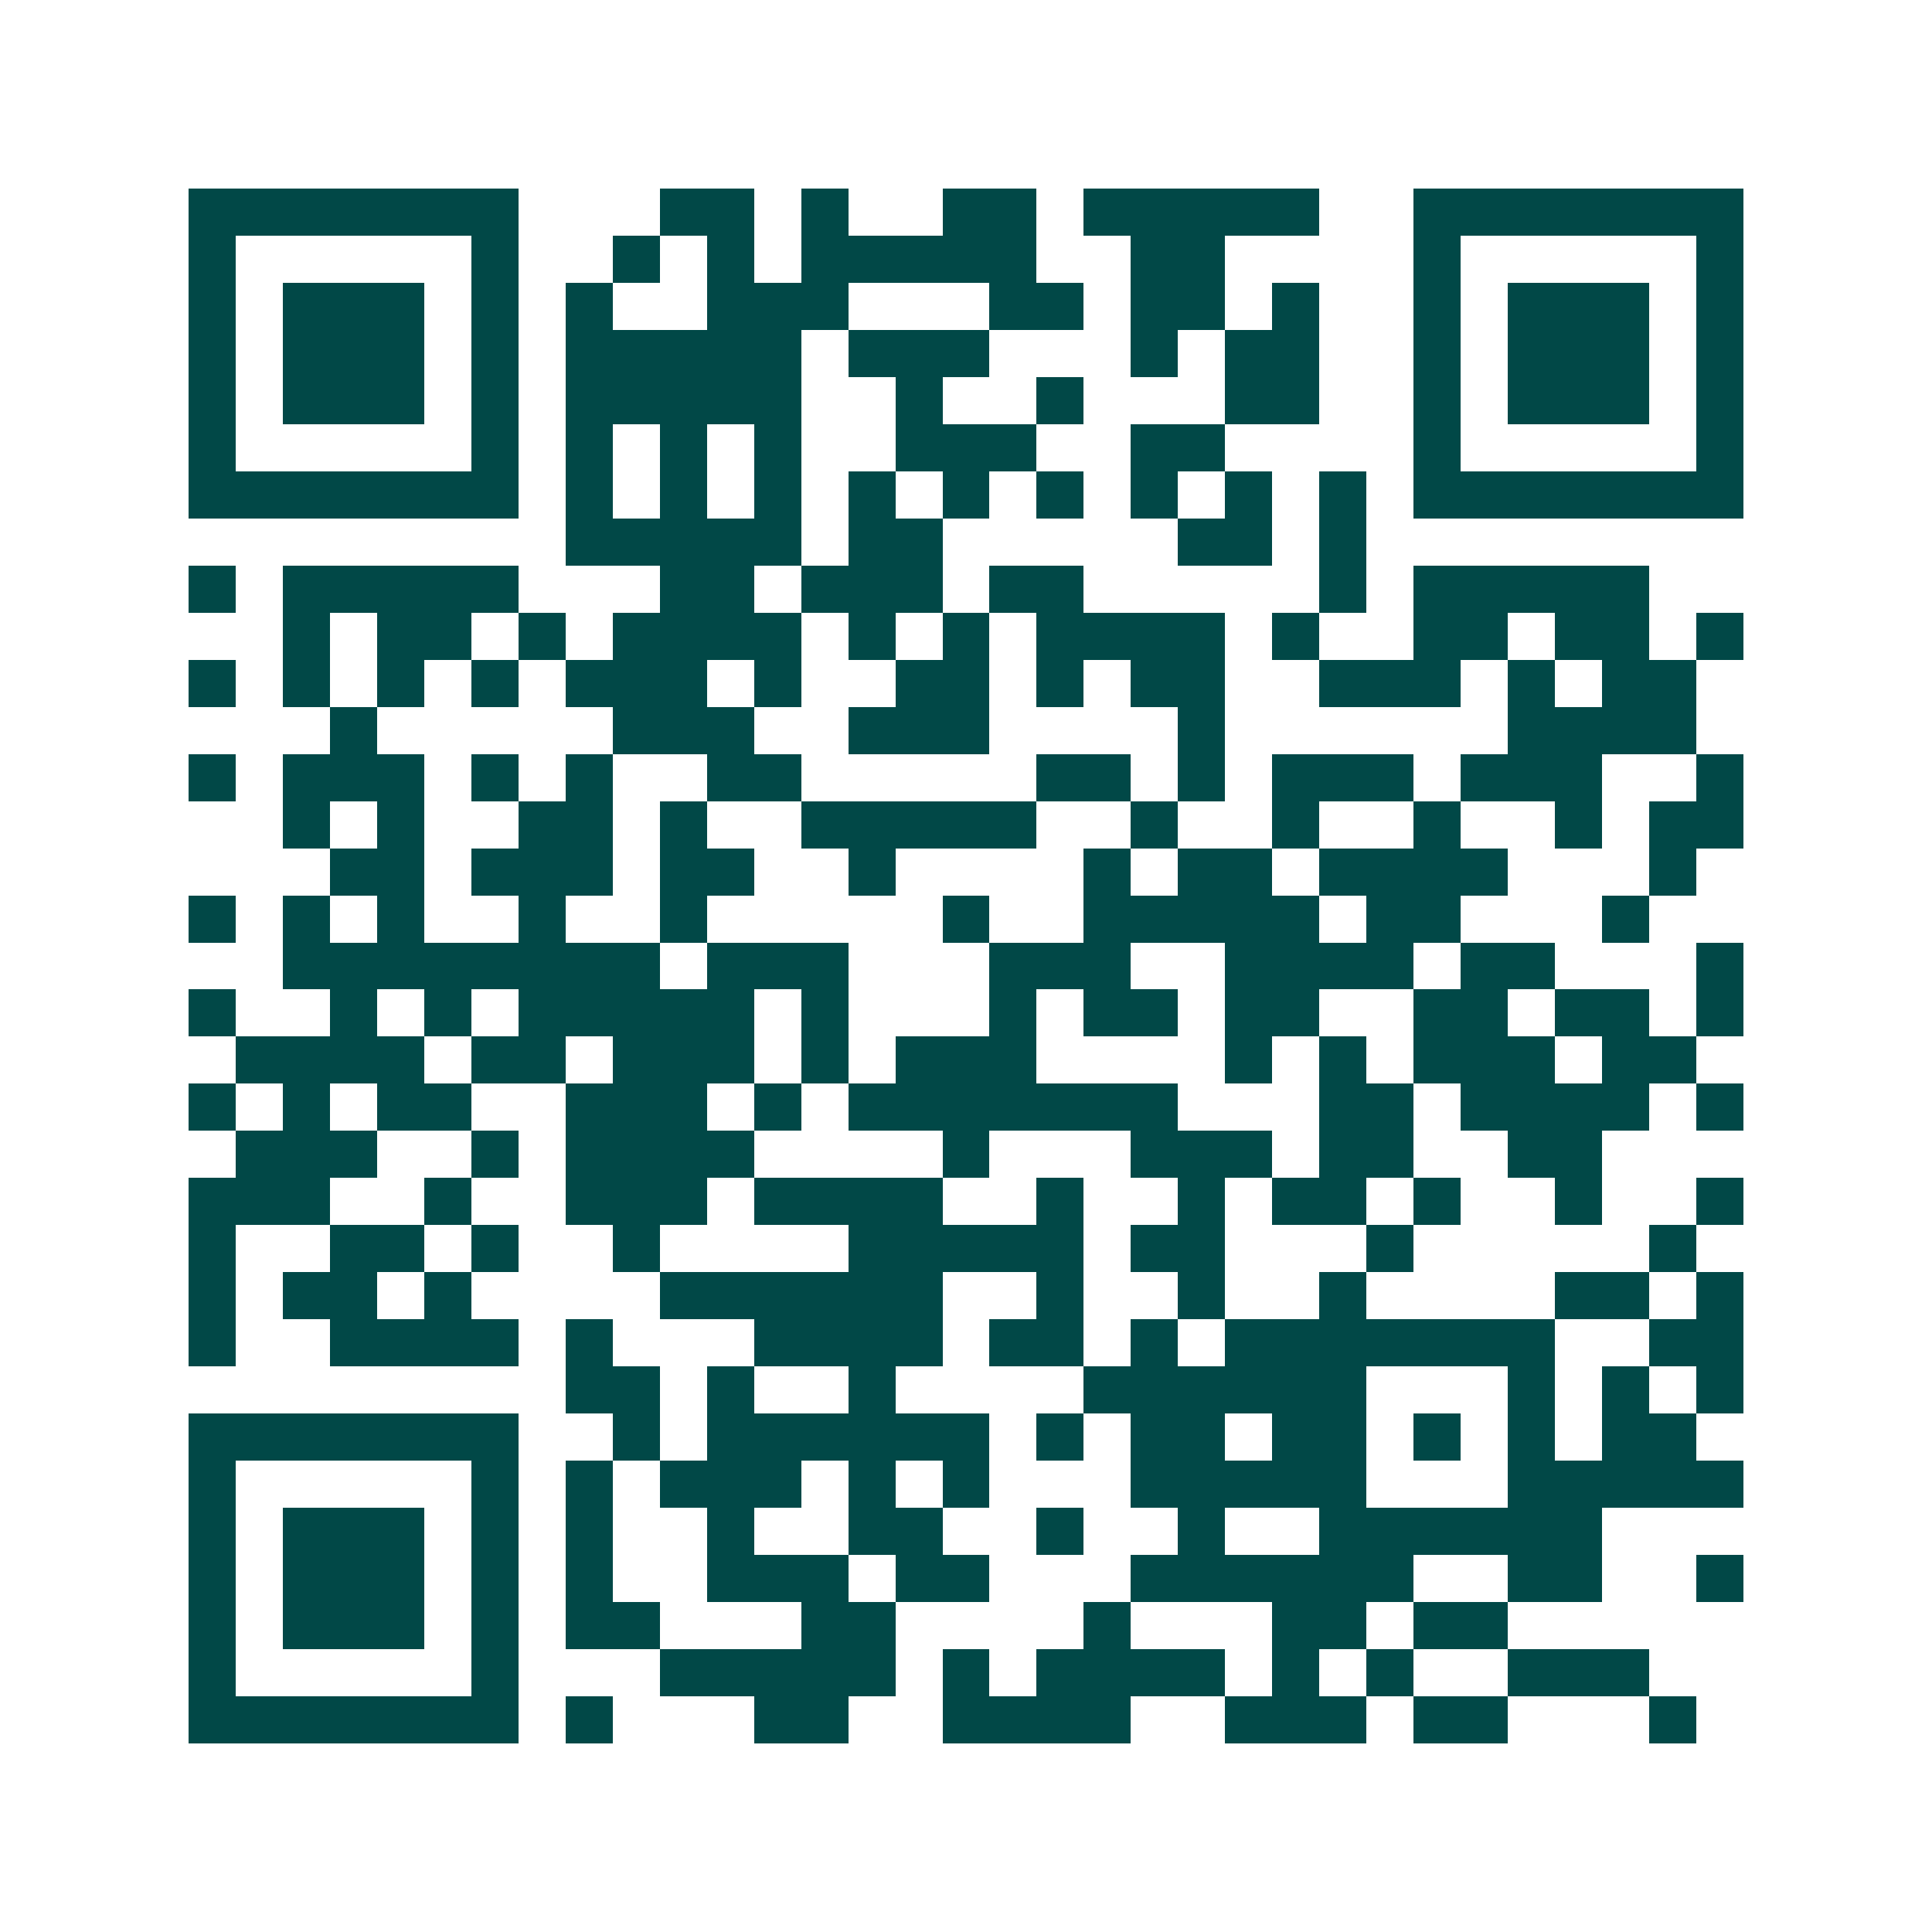 <svg xmlns="http://www.w3.org/2000/svg" width="200" height="200" viewBox="0 0 41 41" shape-rendering="crispEdges"><path fill="#ffffff" d="M0 0h41v41H0z"/><path stroke="#014847" d="M4 4.5h7m3 0h2m1 0h1m2 0h2m1 0h5m2 0h7M4 5.5h1m5 0h1m2 0h1m1 0h1m1 0h5m2 0h2m4 0h1m5 0h1M4 6.5h1m1 0h3m1 0h1m1 0h1m2 0h3m3 0h2m1 0h2m1 0h1m2 0h1m1 0h3m1 0h1M4 7.5h1m1 0h3m1 0h1m1 0h5m1 0h3m3 0h1m1 0h2m2 0h1m1 0h3m1 0h1M4 8.5h1m1 0h3m1 0h1m1 0h5m2 0h1m2 0h1m3 0h2m2 0h1m1 0h3m1 0h1M4 9.5h1m5 0h1m1 0h1m1 0h1m1 0h1m2 0h3m2 0h2m4 0h1m5 0h1M4 10.5h7m1 0h1m1 0h1m1 0h1m1 0h1m1 0h1m1 0h1m1 0h1m1 0h1m1 0h1m1 0h7M12 11.5h5m1 0h2m5 0h2m1 0h1M4 12.5h1m1 0h5m3 0h2m1 0h3m1 0h2m5 0h1m1 0h5M6 13.5h1m1 0h2m1 0h1m1 0h4m1 0h1m1 0h1m1 0h4m1 0h1m2 0h2m1 0h2m1 0h1M4 14.5h1m1 0h1m1 0h1m1 0h1m1 0h3m1 0h1m2 0h2m1 0h1m1 0h2m2 0h3m1 0h1m1 0h2M7 15.5h1m5 0h3m2 0h3m4 0h1m6 0h4M4 16.5h1m1 0h3m1 0h1m1 0h1m2 0h2m5 0h2m1 0h1m1 0h3m1 0h3m2 0h1M6 17.5h1m1 0h1m2 0h2m1 0h1m2 0h5m2 0h1m2 0h1m2 0h1m2 0h1m1 0h2M7 18.5h2m1 0h3m1 0h2m2 0h1m4 0h1m1 0h2m1 0h4m3 0h1M4 19.5h1m1 0h1m1 0h1m2 0h1m2 0h1m5 0h1m2 0h5m1 0h2m3 0h1M6 20.5h8m1 0h3m3 0h3m2 0h4m1 0h2m3 0h1M4 21.5h1m2 0h1m1 0h1m1 0h5m1 0h1m3 0h1m1 0h2m1 0h2m2 0h2m1 0h2m1 0h1M5 22.5h4m1 0h2m1 0h3m1 0h1m1 0h3m4 0h1m1 0h1m1 0h3m1 0h2M4 23.5h1m1 0h1m1 0h2m2 0h3m1 0h1m1 0h7m3 0h2m1 0h4m1 0h1M5 24.5h3m2 0h1m1 0h4m4 0h1m3 0h3m1 0h2m2 0h2M4 25.5h3m2 0h1m2 0h3m1 0h4m2 0h1m2 0h1m1 0h2m1 0h1m2 0h1m2 0h1M4 26.5h1m2 0h2m1 0h1m2 0h1m4 0h5m1 0h2m3 0h1m5 0h1M4 27.5h1m1 0h2m1 0h1m4 0h6m2 0h1m2 0h1m2 0h1m4 0h2m1 0h1M4 28.5h1m2 0h4m1 0h1m3 0h4m1 0h2m1 0h1m1 0h7m2 0h2M12 29.5h2m1 0h1m2 0h1m4 0h6m3 0h1m1 0h1m1 0h1M4 30.5h7m2 0h1m1 0h6m1 0h1m1 0h2m1 0h2m1 0h1m1 0h1m1 0h2M4 31.5h1m5 0h1m1 0h1m1 0h3m1 0h1m1 0h1m3 0h5m3 0h5M4 32.5h1m1 0h3m1 0h1m1 0h1m2 0h1m2 0h2m2 0h1m2 0h1m2 0h6M4 33.5h1m1 0h3m1 0h1m1 0h1m2 0h3m1 0h2m3 0h6m2 0h2m2 0h1M4 34.5h1m1 0h3m1 0h1m1 0h2m3 0h2m4 0h1m3 0h2m1 0h2M4 35.5h1m5 0h1m3 0h5m1 0h1m1 0h4m1 0h1m1 0h1m2 0h3M4 36.5h7m1 0h1m3 0h2m2 0h4m2 0h3m1 0h2m3 0h1"/></svg>

